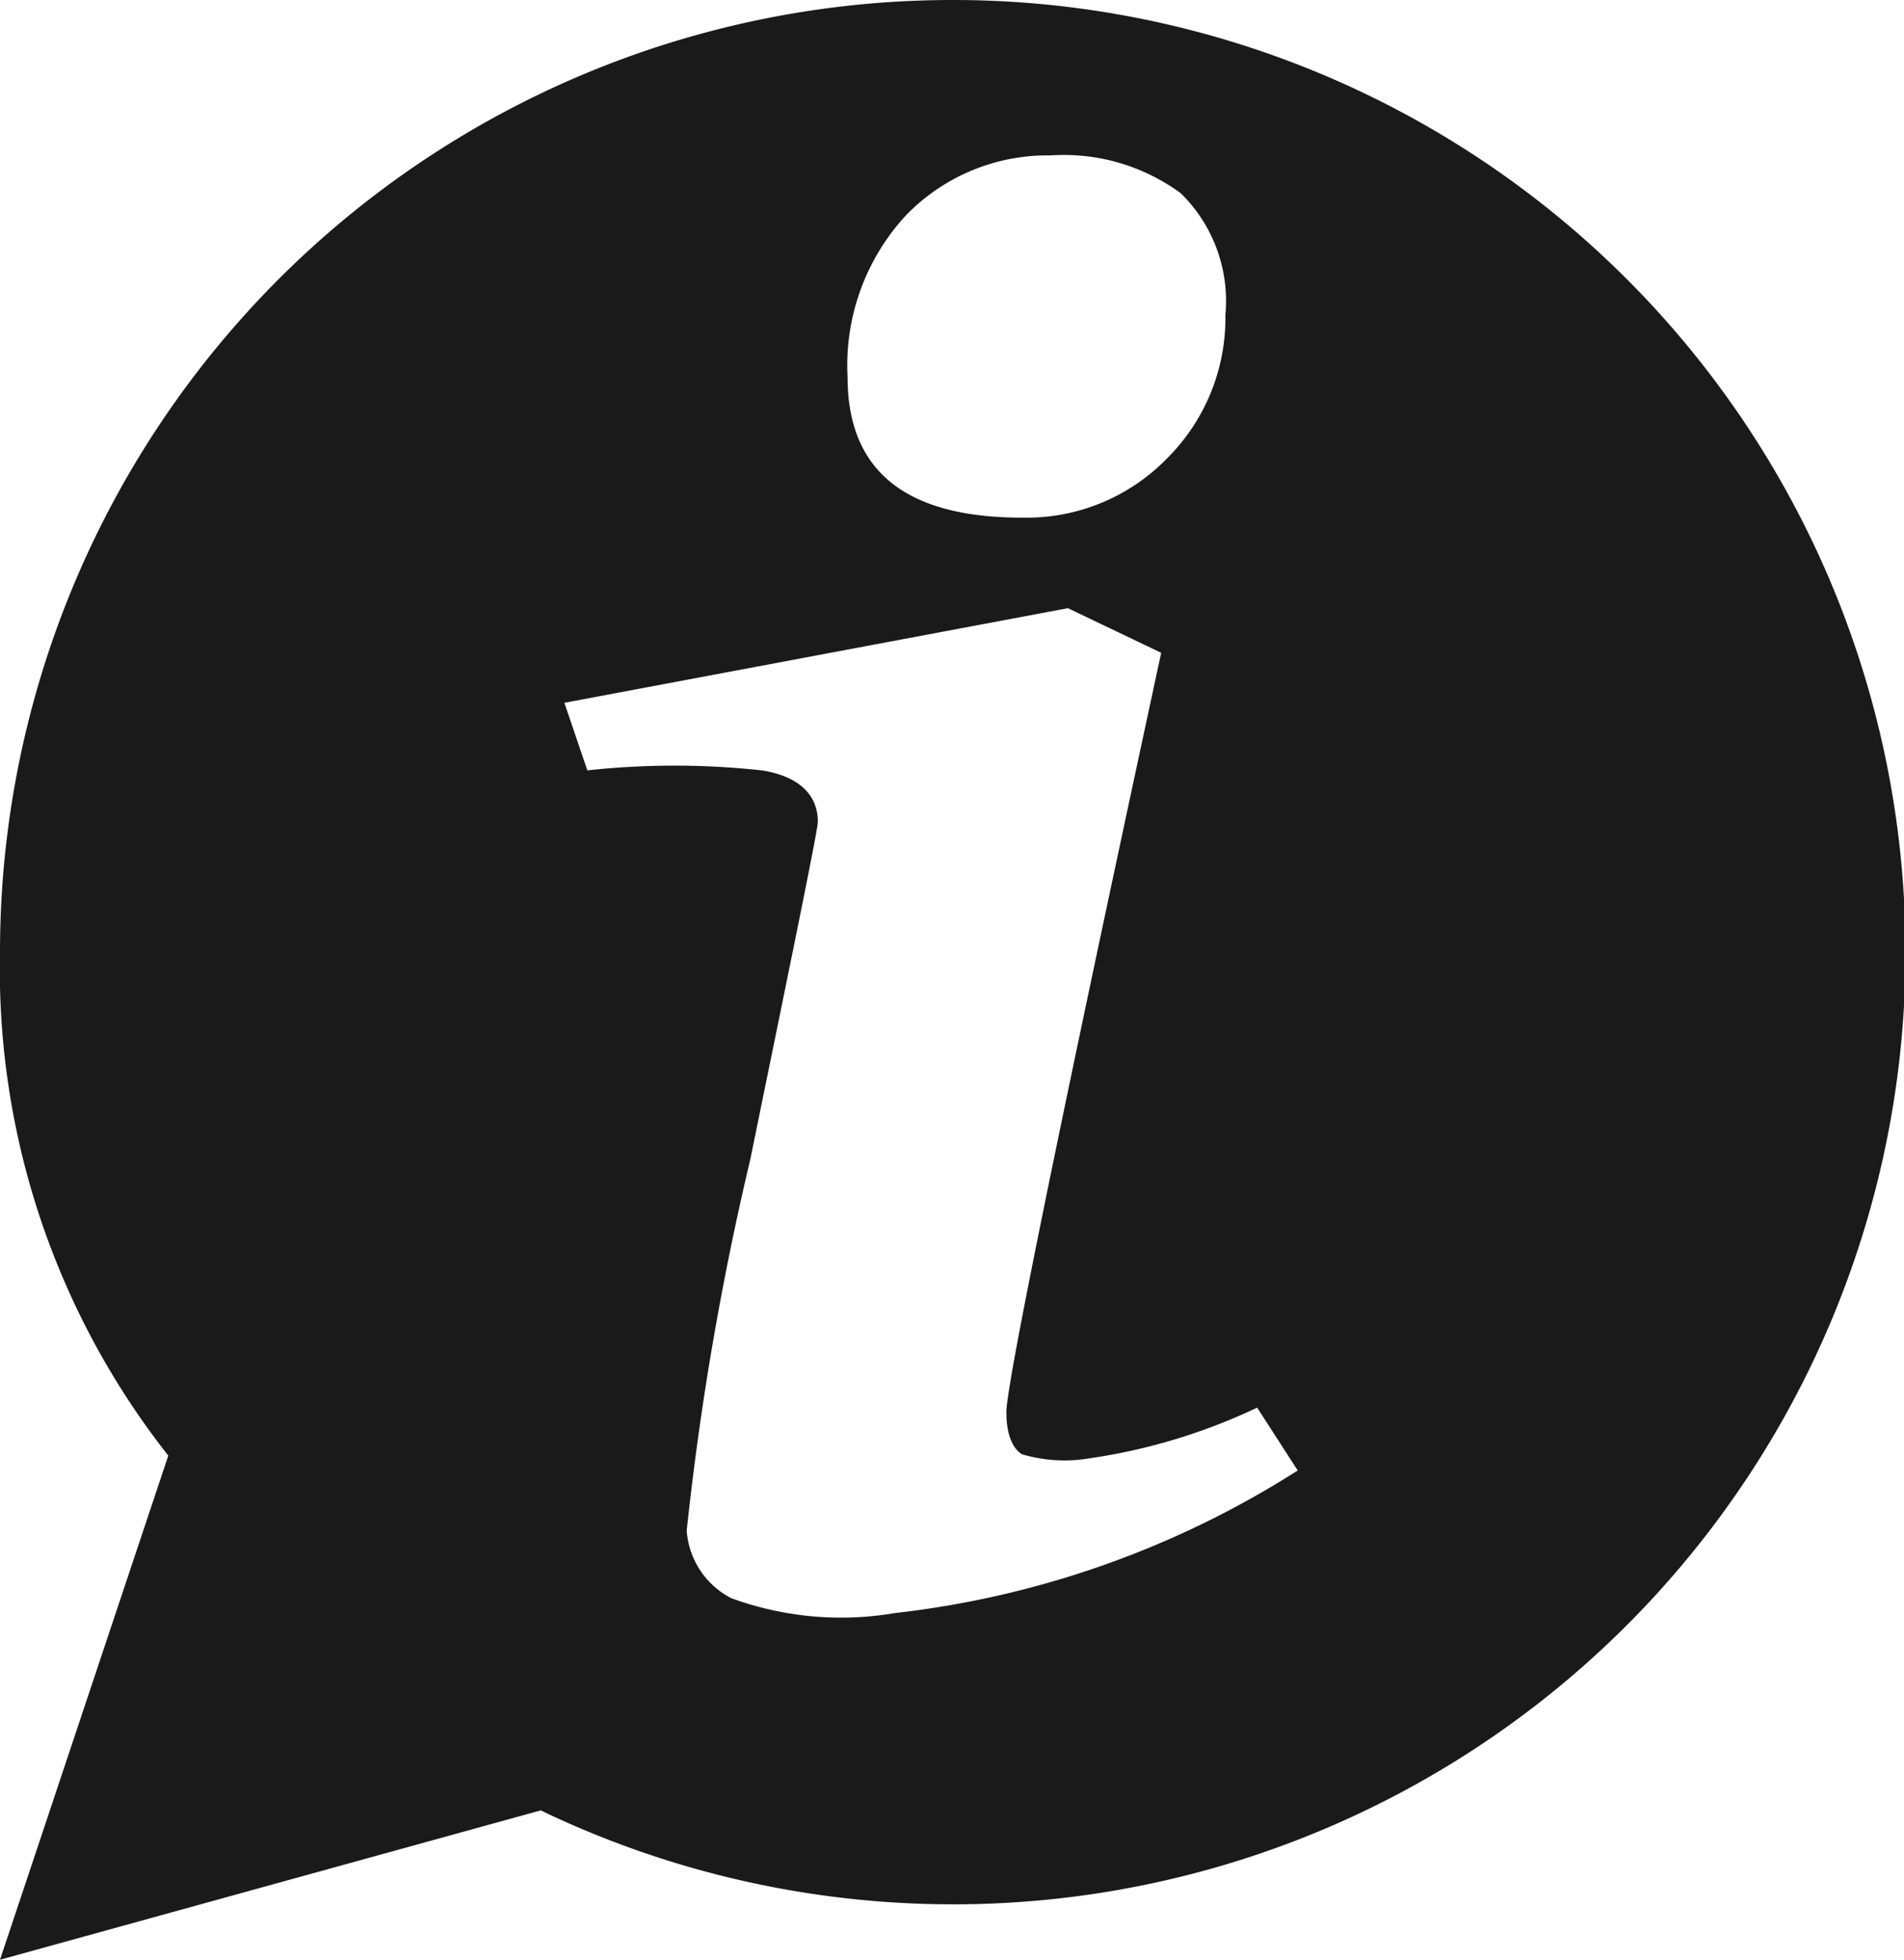 <svg xmlns="http://www.w3.org/2000/svg" viewBox="0 0 28.17 29"><defs><style>.cls-1{fill:#1a1a1a;}</style></defs><g id="Layer_2" data-name="Layer 2"><g id="site_v2" data-name="site v2"><path class="cls-1" d="M14.09,0A14.09,14.09,0,0,0,0,14.09a11.63,11.63,0,0,0,2.49,7.45L0,29l8-2.21A14.09,14.09,0,1,0,14.09,0Zm-.68,3.18a2.91,2.91,0,0,1,2.13-.88,2.92,2.92,0,0,1,1.93.56,2.23,2.23,0,0,1,.66,1.8,2.93,2.93,0,0,1-.87,2.13,2.9,2.9,0,0,1-2.14.87c-1.72,0-2.58-.69-2.58-2.08A3.27,3.27,0,0,1,13.41,3.18Zm-.17,20.69a4.73,4.73,0,0,1-2.42-.22,1.22,1.22,0,0,1-.66-1,43.88,43.88,0,0,1,.94-5.49c.66-3.23,1-4.88,1-5,0-.42-.31-.68-.83-.76a11.88,11.88,0,0,0-2.58,0l-.34-1L15.8,9l1.38.66q-2.32,10.77-2.29,11.25c0,.33.1.53.23.61a2.22,2.22,0,0,0,1,.06,8.69,8.69,0,0,0,2.48-.75l.6.93A14,14,0,0,1,13.24,23.87Z"/></g></g></svg>